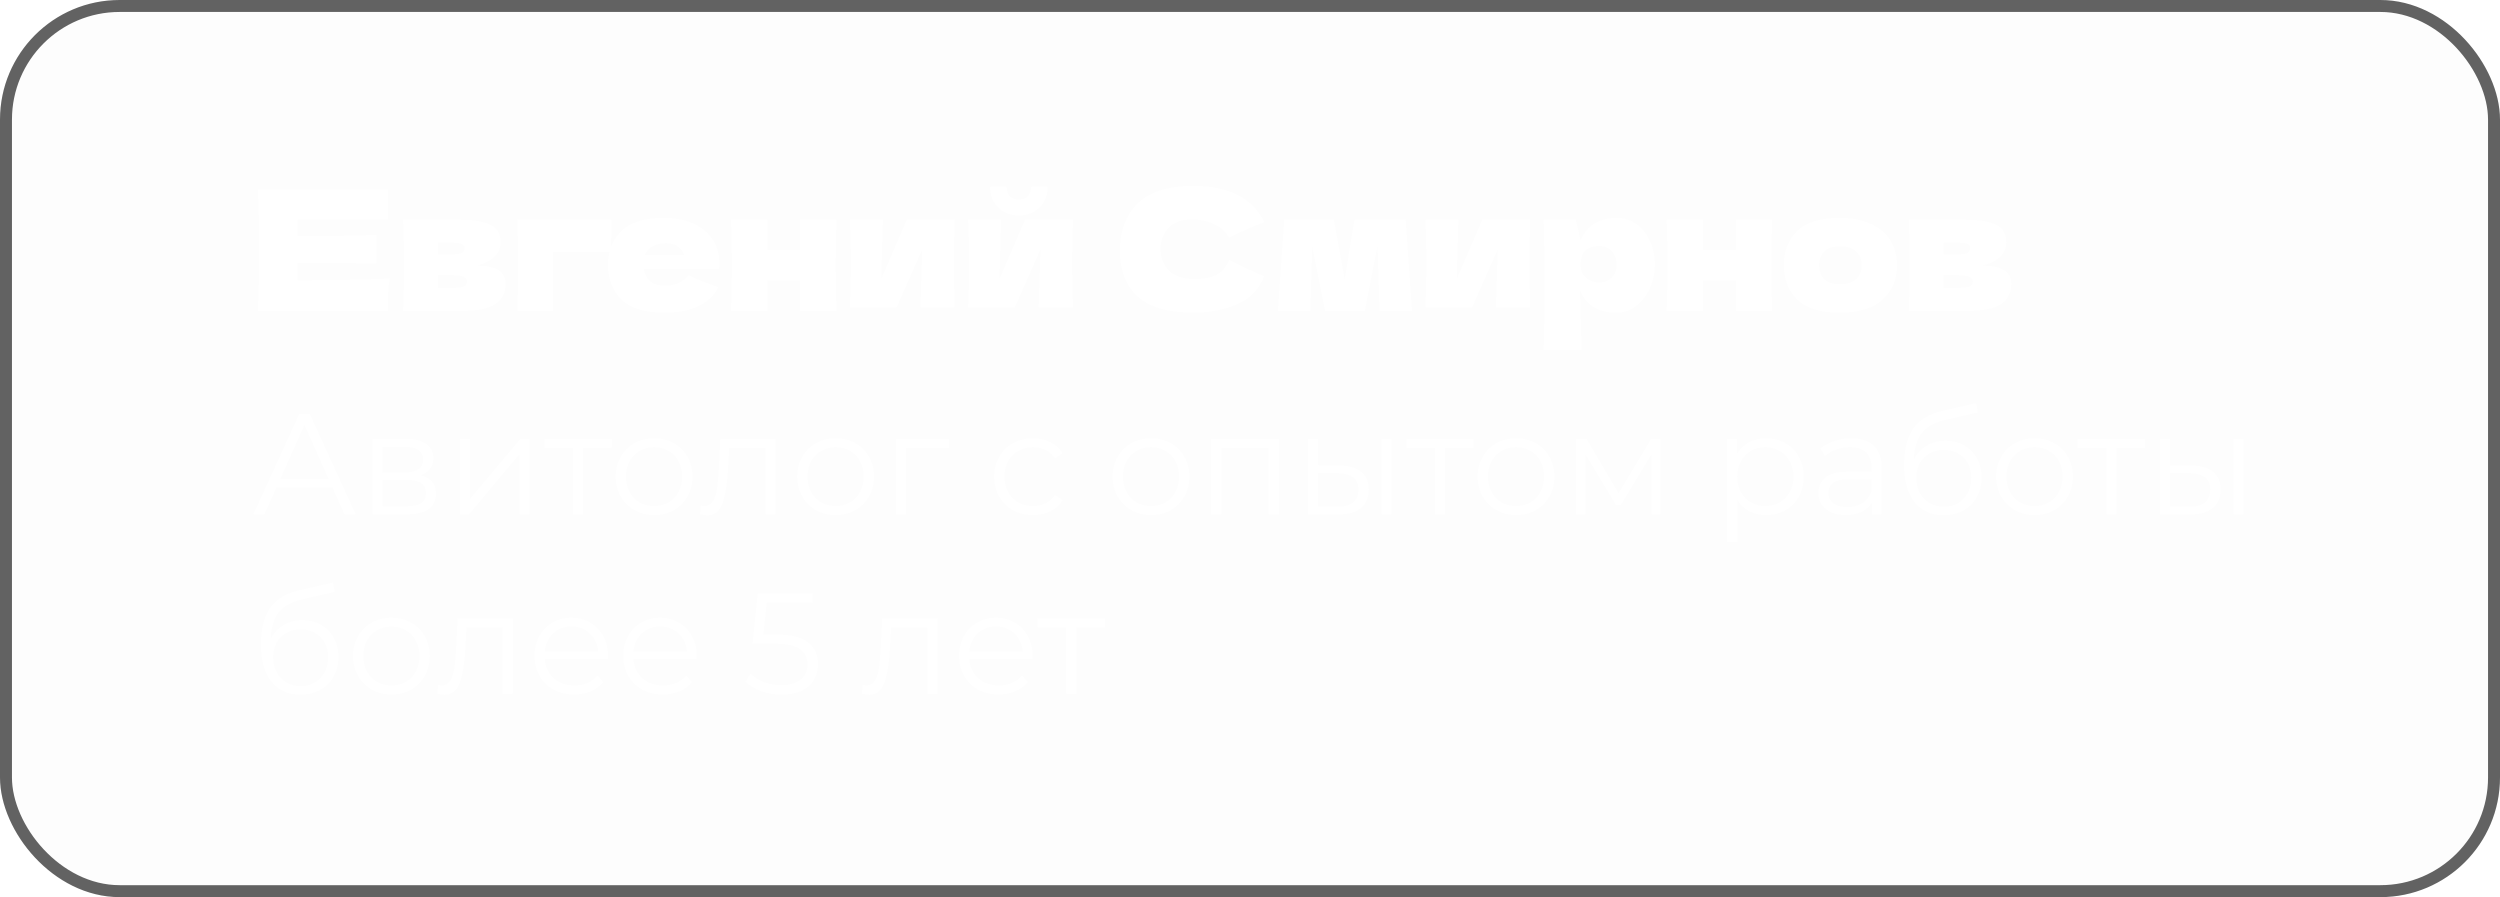 <?xml version="1.0" encoding="UTF-8"?> <svg xmlns="http://www.w3.org/2000/svg" width="209" height="75" viewBox="0 0 209 75" fill="none"> <g filter="url(#filter0_b_90_232)"> <rect width="209" height="75" rx="10" fill="#0D0D0D" fill-opacity="0.01"></rect> <rect x="0.5" y="0.5" width="208" height="74" rx="9.5" stroke="#626262"></rect> </g> <path d="M24.864 23.438C28.411 23.419 30.982 23.368 32.578 23.284C32.513 23.667 32.471 24.063 32.452 24.474C32.443 24.875 32.438 25.384 32.438 26H21.56C21.635 24.189 21.672 22.495 21.672 20.918C21.672 19.341 21.635 17.647 21.56 15.836H32.438V18.37H24.864V19.714C25.312 19.723 25.975 19.728 26.852 19.728C28.336 19.728 29.871 19.7 31.458 19.644V22.052C29.871 21.996 28.336 21.968 26.852 21.968C25.975 21.968 25.312 21.973 24.864 21.982V23.438ZM39.875 22.206C41.471 22.206 42.269 22.715 42.269 23.732C42.269 24.46 41.989 25.02 41.429 25.412C40.878 25.804 39.879 26 38.433 26H33.701C33.747 24.936 33.771 23.662 33.771 22.178C33.771 20.694 33.747 19.42 33.701 18.356H36.599V18.37H38.419C39.296 18.37 39.982 18.445 40.477 18.594C40.981 18.734 41.335 18.939 41.541 19.21C41.746 19.481 41.849 19.826 41.849 20.246C41.849 21.189 41.191 21.842 39.875 22.206ZM36.599 20.288V21.268H37.663C38.092 21.268 38.395 21.231 38.573 21.156C38.75 21.072 38.839 20.927 38.839 20.722C38.839 20.563 38.745 20.451 38.559 20.386C38.381 20.321 38.083 20.288 37.663 20.288H36.599ZM37.663 24.068C38.195 24.068 38.559 24.031 38.755 23.956C38.951 23.872 39.049 23.727 39.049 23.522C39.049 23.345 38.946 23.214 38.741 23.13C38.535 23.046 38.176 23.004 37.663 23.004H36.599V24.068H37.663ZM46.226 26H43.244C43.29 24.927 43.314 23.653 43.314 22.178C43.314 20.694 43.29 19.42 43.244 18.356H51.112C51.102 18.683 51.098 19.336 51.098 20.316V21.072H46.226V26ZM58.374 22.5H53.81C53.885 22.911 54.067 23.247 54.356 23.508C54.655 23.76 55.075 23.886 55.616 23.886C56.008 23.886 56.377 23.811 56.722 23.662C57.068 23.503 57.343 23.284 57.548 23.004C58.173 23.312 59.004 23.643 60.04 23.998C59.751 24.651 59.224 25.174 58.458 25.566C57.702 25.949 56.713 26.14 55.49 26.14C53.904 26.14 52.727 25.776 51.962 25.048C51.206 24.311 50.828 23.345 50.828 22.15C50.828 20.983 51.206 20.036 51.962 19.308C52.718 18.58 53.894 18.216 55.49 18.216C56.442 18.216 57.268 18.375 57.968 18.692C58.668 19.009 59.205 19.453 59.578 20.022C59.952 20.582 60.138 21.226 60.138 21.954C60.138 22.197 60.129 22.379 60.11 22.5H58.374ZM55.686 20.33C55.219 20.33 54.837 20.419 54.538 20.596C54.239 20.773 54.029 21.016 53.908 21.324H57.212C57.1 21.025 56.918 20.787 56.666 20.61C56.414 20.423 56.087 20.33 55.686 20.33ZM69.933 18.356C69.886 19.775 69.863 21.049 69.863 22.178C69.863 23.307 69.886 24.581 69.933 26H66.895V23.452H64.151V26H61.113C61.159 24.936 61.183 23.662 61.183 22.178C61.183 20.694 61.159 19.42 61.113 18.356H64.151V20.904H66.895V18.356H69.933ZM79.816 18.356C79.769 19.709 79.746 20.932 79.746 22.024C79.746 23.097 79.769 24.32 79.816 25.692H76.946L77.1 20.848L74.958 25.692H71.052C71.108 24.46 71.136 23.237 71.136 22.024C71.136 20.792 71.108 19.569 71.052 18.356H73.81L73.67 23.326L75.812 18.356H79.816ZM89.701 18.356C89.654 19.709 89.631 20.932 89.631 22.024C89.631 23.097 89.654 24.32 89.701 25.692H86.831L86.985 20.848L84.843 25.692H80.937C80.993 24.46 81.021 23.237 81.021 22.024C81.021 20.792 80.993 19.569 80.937 18.356H83.695L83.555 23.326L85.697 18.356H89.701ZM85.179 18.02C84.74 18.02 84.334 17.922 83.961 17.726C83.597 17.53 83.308 17.25 83.093 16.886C82.878 16.522 82.771 16.097 82.771 15.612H84.157C84.157 15.976 84.25 16.247 84.437 16.424C84.633 16.592 84.88 16.676 85.179 16.676C85.478 16.676 85.72 16.592 85.907 16.424C86.103 16.247 86.201 15.976 86.201 15.612H87.587C87.587 16.097 87.48 16.522 87.265 16.886C87.05 17.25 86.756 17.53 86.383 17.726C86.019 17.922 85.618 18.02 85.179 18.02ZM99.784 26.14C97.675 26.14 96.121 25.692 95.123 24.796C94.124 23.9 93.624 22.621 93.624 20.96C93.624 19.289 94.124 17.969 95.123 16.998C96.121 16.027 97.675 15.542 99.784 15.542C102.734 15.542 104.708 16.555 105.706 18.58C104.866 18.869 103.882 19.303 102.752 19.882C102.482 19.359 102.052 18.972 101.464 18.72C100.886 18.468 100.293 18.342 99.686 18.342C98.79 18.342 98.123 18.58 97.684 19.056C97.246 19.523 97.026 20.101 97.026 20.792C97.026 21.539 97.26 22.15 97.727 22.626C98.203 23.093 98.926 23.326 99.897 23.326C100.671 23.326 101.287 23.2 101.744 22.948C102.202 22.687 102.538 22.276 102.752 21.716C103.518 22.127 104.498 22.589 105.692 23.102C105.226 24.231 104.446 25.02 103.354 25.468C102.262 25.916 101.072 26.14 99.784 26.14ZM117.513 18.356L118.045 26H115.329L115.161 20.526L114.097 26H110.779L109.701 20.596L109.547 26H106.831L107.363 18.356H111.507L112.417 23.354L113.229 18.356H117.513ZM127.928 18.356C127.881 19.709 127.858 20.932 127.858 22.024C127.858 23.097 127.881 24.32 127.928 25.692H125.058L125.212 20.848L123.07 25.692H119.164C119.22 24.46 119.248 23.237 119.248 22.024C119.248 20.792 119.22 19.569 119.164 18.356H121.922L121.782 23.326L123.924 18.356H127.928ZM135.166 18.216C135.773 18.216 136.319 18.389 136.804 18.734C137.29 19.079 137.668 19.551 137.938 20.148C138.209 20.736 138.344 21.385 138.344 22.094C138.344 22.794 138.209 23.457 137.938 24.082C137.668 24.698 137.285 25.197 136.79 25.58C136.305 25.953 135.75 26.14 135.124 26.14C134.396 26.14 133.771 25.991 133.248 25.692C132.735 25.384 132.352 24.913 132.1 24.278C132.1 24.81 132.119 25.664 132.156 26.84C132.194 27.979 132.212 28.781 132.212 29.248H129.048C129.104 27.512 129.132 25.697 129.132 23.802C129.132 21.907 129.104 20.092 129.048 18.356H131.736L132.142 20.106C132.404 19.453 132.796 18.977 133.318 18.678C133.841 18.37 134.457 18.216 135.166 18.216ZM133.668 23.62C134.088 23.62 134.438 23.489 134.718 23.228C135.008 22.957 135.152 22.607 135.152 22.178C135.152 21.702 135.022 21.315 134.76 21.016C134.499 20.717 134.144 20.568 133.696 20.568C133.183 20.568 132.796 20.694 132.534 20.946C132.273 21.189 132.142 21.599 132.142 22.178C132.142 22.505 132.226 22.78 132.394 23.004C132.562 23.219 132.763 23.377 132.996 23.48C133.23 23.573 133.454 23.62 133.668 23.62ZM148.15 18.356C148.103 19.775 148.08 21.049 148.08 22.178C148.08 23.307 148.103 24.581 148.15 26H145.112V23.452H142.368V26H139.33C139.376 24.936 139.4 23.662 139.4 22.178C139.4 20.694 139.376 19.42 139.33 18.356H142.368V20.904H145.112V18.356H148.15ZM153.777 26.14C152.181 26.14 151.005 25.776 150.249 25.048C149.502 24.311 149.129 23.345 149.129 22.15C149.129 20.983 149.502 20.036 150.249 19.308C151.005 18.58 152.181 18.216 153.777 18.216C154.85 18.216 155.746 18.393 156.465 18.748C157.193 19.093 157.73 19.565 158.075 20.162C158.42 20.75 158.593 21.413 158.593 22.15C158.593 23.354 158.192 24.32 157.389 25.048C156.596 25.776 155.392 26.14 153.777 26.14ZM153.833 23.76C154.44 23.76 154.892 23.615 155.191 23.326C155.49 23.037 155.639 22.649 155.639 22.164C155.639 21.707 155.49 21.333 155.191 21.044C154.892 20.745 154.44 20.596 153.833 20.596C153.226 20.596 152.783 20.741 152.503 21.03C152.223 21.319 152.083 21.697 152.083 22.164C152.083 22.649 152.223 23.037 152.503 23.326C152.783 23.615 153.226 23.76 153.833 23.76ZM165.752 22.206C167.348 22.206 168.146 22.715 168.146 23.732C168.146 24.46 167.866 25.02 167.306 25.412C166.755 25.804 165.756 26 164.31 26H159.578C159.624 24.936 159.648 23.662 159.648 22.178C159.648 20.694 159.624 19.42 159.578 18.356H162.476V18.37H164.296C165.173 18.37 165.859 18.445 166.354 18.594C166.858 18.734 167.212 18.939 167.418 19.21C167.623 19.481 167.726 19.826 167.726 20.246C167.726 21.189 167.068 21.842 165.752 22.206ZM162.476 20.288V21.268H163.54C163.969 21.268 164.272 21.231 164.45 21.156C164.627 21.072 164.716 20.927 164.716 20.722C164.716 20.563 164.622 20.451 164.436 20.386C164.258 20.321 163.96 20.288 163.54 20.288H162.476ZM163.54 24.068C164.072 24.068 164.436 24.031 164.632 23.956C164.828 23.872 164.926 23.727 164.926 23.522C164.926 23.345 164.823 23.214 164.618 23.13C164.412 23.046 164.053 23.004 163.54 23.004H162.476V24.068H163.54Z" fill="white"></path> <path d="M27.792 40.756H23.112L22.104 43H21.18L25.02 34.6H25.896L29.736 43H28.8L27.792 40.756ZM27.468 40.036L25.452 35.524L23.436 40.036H27.468ZM35.162 39.736C36.018 39.936 36.446 40.452 36.446 41.284C36.446 41.836 36.242 42.26 35.834 42.556C35.426 42.852 34.818 43 34.01 43H31.142V36.688H33.926C34.646 36.688 35.21 36.828 35.618 37.108C36.026 37.388 36.23 37.788 36.23 38.308C36.23 38.652 36.134 38.948 35.942 39.196C35.758 39.436 35.498 39.616 35.162 39.736ZM31.97 39.496H33.866C34.354 39.496 34.726 39.404 34.982 39.22C35.246 39.036 35.378 38.768 35.378 38.416C35.378 38.064 35.246 37.8 34.982 37.624C34.726 37.448 34.354 37.36 33.866 37.36H31.97V39.496ZM33.974 42.328C34.518 42.328 34.926 42.24 35.198 42.064C35.47 41.888 35.606 41.612 35.606 41.236C35.606 40.86 35.482 40.584 35.234 40.408C34.986 40.224 34.594 40.132 34.058 40.132H31.97V42.328H33.974ZM38.443 36.688H39.294V41.704L43.507 36.688H44.263V43H43.41V37.984L39.211 43H38.443V36.688ZM51.144 37.444H48.756V43H47.904V37.444H45.516V36.688H51.144V37.444ZM54.687 43.06C54.079 43.06 53.531 42.924 53.043 42.652C52.555 42.372 52.171 41.988 51.891 41.5C51.611 41.012 51.471 40.46 51.471 39.844C51.471 39.228 51.611 38.676 51.891 38.188C52.171 37.7 52.555 37.32 53.043 37.048C53.531 36.776 54.079 36.64 54.687 36.64C55.295 36.64 55.843 36.776 56.331 37.048C56.819 37.32 57.199 37.7 57.471 38.188C57.751 38.676 57.891 39.228 57.891 39.844C57.891 40.46 57.751 41.012 57.471 41.5C57.199 41.988 56.819 42.372 56.331 42.652C55.843 42.924 55.295 43.06 54.687 43.06ZM54.687 42.304C55.135 42.304 55.535 42.204 55.887 42.004C56.247 41.796 56.527 41.504 56.727 41.128C56.927 40.752 57.027 40.324 57.027 39.844C57.027 39.364 56.927 38.936 56.727 38.56C56.527 38.184 56.247 37.896 55.887 37.696C55.535 37.488 55.135 37.384 54.687 37.384C54.239 37.384 53.835 37.488 53.475 37.696C53.123 37.896 52.843 38.184 52.635 38.56C52.435 38.936 52.335 39.364 52.335 39.844C52.335 40.324 52.435 40.752 52.635 41.128C52.843 41.504 53.123 41.796 53.475 42.004C53.835 42.204 54.239 42.304 54.687 42.304ZM64.837 36.688V43H63.985V37.444H60.961L60.877 39.004C60.813 40.316 60.661 41.324 60.421 42.028C60.181 42.732 59.753 43.084 59.137 43.084C58.969 43.084 58.765 43.052 58.525 42.988L58.585 42.256C58.729 42.288 58.829 42.304 58.885 42.304C59.213 42.304 59.461 42.152 59.629 41.848C59.797 41.544 59.909 41.168 59.965 40.72C60.021 40.272 60.069 39.68 60.109 38.944L60.217 36.688H64.837ZM69.863 43.06C69.255 43.06 68.707 42.924 68.219 42.652C67.731 42.372 67.347 41.988 67.067 41.5C66.787 41.012 66.647 40.46 66.647 39.844C66.647 39.228 66.787 38.676 67.067 38.188C67.347 37.7 67.731 37.32 68.219 37.048C68.707 36.776 69.255 36.64 69.863 36.64C70.471 36.64 71.019 36.776 71.507 37.048C71.995 37.32 72.375 37.7 72.647 38.188C72.927 38.676 73.067 39.228 73.067 39.844C73.067 40.46 72.927 41.012 72.647 41.5C72.375 41.988 71.995 42.372 71.507 42.652C71.019 42.924 70.471 43.06 69.863 43.06ZM69.863 42.304C70.311 42.304 70.711 42.204 71.063 42.004C71.423 41.796 71.703 41.504 71.903 41.128C72.103 40.752 72.203 40.324 72.203 39.844C72.203 39.364 72.103 38.936 71.903 38.56C71.703 38.184 71.423 37.896 71.063 37.696C70.711 37.488 70.311 37.384 69.863 37.384C69.415 37.384 69.011 37.488 68.651 37.696C68.299 37.896 68.019 38.184 67.811 38.56C67.611 38.936 67.511 39.364 67.511 39.844C67.511 40.324 67.611 40.752 67.811 41.128C68.019 41.504 68.299 41.796 68.651 42.004C69.011 42.204 69.415 42.304 69.863 42.304ZM79.352 37.444H75.74V43H74.888V36.688H79.352V37.444ZM86.364 43.06C85.74 43.06 85.18 42.924 84.684 42.652C84.196 42.38 83.812 42 83.532 41.512C83.252 41.016 83.112 40.46 83.112 39.844C83.112 39.228 83.252 38.676 83.532 38.188C83.812 37.7 84.196 37.32 84.684 37.048C85.18 36.776 85.74 36.64 86.364 36.64C86.908 36.64 87.392 36.748 87.816 36.964C88.248 37.172 88.588 37.48 88.836 37.888L88.2 38.32C87.992 38.008 87.728 37.776 87.408 37.624C87.088 37.464 86.74 37.384 86.364 37.384C85.908 37.384 85.496 37.488 85.128 37.696C84.768 37.896 84.484 38.184 84.276 38.56C84.076 38.936 83.976 39.364 83.976 39.844C83.976 40.332 84.076 40.764 84.276 41.14C84.484 41.508 84.768 41.796 85.128 42.004C85.496 42.204 85.908 42.304 86.364 42.304C86.74 42.304 87.088 42.228 87.408 42.076C87.728 41.924 87.992 41.692 88.2 41.38L88.836 41.812C88.588 42.22 88.248 42.532 87.816 42.748C87.384 42.956 86.9 43.06 86.364 43.06ZM96.23 43.06C95.622 43.06 95.074 42.924 94.586 42.652C94.098 42.372 93.714 41.988 93.434 41.5C93.154 41.012 93.014 40.46 93.014 39.844C93.014 39.228 93.154 38.676 93.434 38.188C93.714 37.7 94.098 37.32 94.586 37.048C95.074 36.776 95.622 36.64 96.23 36.64C96.838 36.64 97.386 36.776 97.874 37.048C98.362 37.32 98.742 37.7 99.014 38.188C99.294 38.676 99.434 39.228 99.434 39.844C99.434 40.46 99.294 41.012 99.014 41.5C98.742 41.988 98.362 42.372 97.874 42.652C97.386 42.924 96.838 43.06 96.23 43.06ZM96.23 42.304C96.678 42.304 97.078 42.204 97.43 42.004C97.79 41.796 98.07 41.504 98.27 41.128C98.47 40.752 98.57 40.324 98.57 39.844C98.57 39.364 98.47 38.936 98.27 38.56C98.07 38.184 97.79 37.896 97.43 37.696C97.078 37.488 96.678 37.384 96.23 37.384C95.782 37.384 95.378 37.488 95.018 37.696C94.666 37.896 94.386 38.184 94.178 38.56C93.978 38.936 93.878 39.364 93.878 39.844C93.878 40.324 93.978 40.752 94.178 41.128C94.386 41.504 94.666 41.796 95.018 42.004C95.378 42.204 95.782 42.304 96.23 42.304ZM106.919 36.688V43H106.067V37.444H102.107V43H101.255V36.688H106.919ZM111.993 38.92C112.785 38.928 113.389 39.104 113.805 39.448C114.221 39.792 114.429 40.288 114.429 40.936C114.429 41.608 114.205 42.124 113.757 42.484C113.309 42.844 112.669 43.02 111.837 43.012L109.341 43V36.688H110.193V38.896L111.993 38.92ZM115.485 36.688H116.337V43H115.485V36.688ZM111.789 42.364C112.373 42.372 112.813 42.256 113.109 42.016C113.413 41.768 113.565 41.408 113.565 40.936C113.565 40.472 113.417 40.128 113.121 39.904C112.825 39.68 112.381 39.564 111.789 39.556L110.193 39.532V42.34L111.789 42.364ZM123.203 37.444H120.815V43H119.963V37.444H117.575V36.688H123.203V37.444ZM126.746 43.06C126.138 43.06 125.59 42.924 125.102 42.652C124.614 42.372 124.23 41.988 123.95 41.5C123.67 41.012 123.53 40.46 123.53 39.844C123.53 39.228 123.67 38.676 123.95 38.188C124.23 37.7 124.614 37.32 125.102 37.048C125.59 36.776 126.138 36.64 126.746 36.64C127.354 36.64 127.902 36.776 128.39 37.048C128.878 37.32 129.258 37.7 129.53 38.188C129.81 38.676 129.95 39.228 129.95 39.844C129.95 40.46 129.81 41.012 129.53 41.5C129.258 41.988 128.878 42.372 128.39 42.652C127.902 42.924 127.354 43.06 126.746 43.06ZM126.746 42.304C127.194 42.304 127.594 42.204 127.946 42.004C128.306 41.796 128.586 41.504 128.786 41.128C128.986 40.752 129.086 40.324 129.086 39.844C129.086 39.364 128.986 38.936 128.786 38.56C128.586 38.184 128.306 37.896 127.946 37.696C127.594 37.488 127.194 37.384 126.746 37.384C126.298 37.384 125.894 37.488 125.534 37.696C125.182 37.896 124.902 38.184 124.694 38.56C124.494 38.936 124.394 39.364 124.394 39.844C124.394 40.324 124.494 40.752 124.694 41.128C124.902 41.504 125.182 41.796 125.534 42.004C125.894 42.204 126.298 42.304 126.746 42.304ZM138.827 36.688V43H138.047V38.008L135.491 42.232H135.107L132.551 37.996V43H131.771V36.688H132.635L135.311 41.236L138.035 36.688H138.827ZM147.644 36.64C148.236 36.64 148.772 36.776 149.252 37.048C149.732 37.312 150.108 37.688 150.38 38.176C150.652 38.664 150.788 39.22 150.788 39.844C150.788 40.476 150.652 41.036 150.38 41.524C150.108 42.012 149.732 42.392 149.252 42.664C148.78 42.928 148.244 43.06 147.644 43.06C147.132 43.06 146.668 42.956 146.252 42.748C145.844 42.532 145.508 42.22 145.244 41.812V45.328H144.392V36.688H145.208V37.936C145.464 37.52 145.8 37.2 146.216 36.976C146.64 36.752 147.116 36.64 147.644 36.64ZM147.584 42.304C148.024 42.304 148.424 42.204 148.784 42.004C149.144 41.796 149.424 41.504 149.624 41.128C149.832 40.752 149.936 40.324 149.936 39.844C149.936 39.364 149.832 38.94 149.624 38.572C149.424 38.196 149.144 37.904 148.784 37.696C148.424 37.488 148.024 37.384 147.584 37.384C147.136 37.384 146.732 37.488 146.372 37.696C146.02 37.904 145.74 38.196 145.532 38.572C145.332 38.94 145.232 39.364 145.232 39.844C145.232 40.324 145.332 40.752 145.532 41.128C145.74 41.504 146.02 41.796 146.372 42.004C146.732 42.204 147.136 42.304 147.584 42.304ZM154.755 36.64C155.579 36.64 156.211 36.848 156.651 37.264C157.091 37.672 157.311 38.28 157.311 39.088V43H156.495V42.016C156.303 42.344 156.019 42.6 155.643 42.784C155.275 42.968 154.835 43.06 154.323 43.06C153.619 43.06 153.059 42.892 152.643 42.556C152.227 42.22 152.019 41.776 152.019 41.224C152.019 40.688 152.211 40.256 152.595 39.928C152.987 39.6 153.607 39.436 154.455 39.436H156.459V39.052C156.459 38.508 156.307 38.096 156.003 37.816C155.699 37.528 155.255 37.384 154.671 37.384C154.271 37.384 153.887 37.452 153.519 37.588C153.151 37.716 152.835 37.896 152.571 38.128L152.187 37.492C152.507 37.22 152.891 37.012 153.339 36.868C153.787 36.716 154.259 36.64 154.755 36.64ZM154.455 42.388C154.935 42.388 155.347 42.28 155.691 42.064C156.035 41.84 156.291 41.52 156.459 41.104V40.072H154.479C153.399 40.072 152.859 40.448 152.859 41.2C152.859 41.568 152.999 41.86 153.279 42.076C153.559 42.284 153.951 42.388 154.455 42.388ZM162.639 36.844C163.223 36.844 163.743 36.976 164.199 37.24C164.663 37.496 165.023 37.86 165.279 38.332C165.535 38.796 165.663 39.328 165.663 39.928C165.663 40.544 165.527 41.092 165.255 41.572C164.991 42.044 164.619 42.412 164.139 42.676C163.659 42.94 163.107 43.072 162.483 43.072C161.435 43.072 160.623 42.704 160.047 41.968C159.471 41.232 159.183 40.216 159.183 38.92C159.183 37.568 159.439 36.532 159.951 35.812C160.471 35.092 161.279 34.604 162.375 34.348L165.207 33.7L165.351 34.48L162.687 35.092C161.783 35.292 161.119 35.648 160.695 36.16C160.271 36.664 160.039 37.412 159.999 38.404C160.255 37.916 160.611 37.536 161.067 37.264C161.523 36.984 162.047 36.844 162.639 36.844ZM162.507 42.364C162.947 42.364 163.339 42.264 163.683 42.064C164.035 41.856 164.307 41.568 164.499 41.2C164.699 40.832 164.799 40.416 164.799 39.952C164.799 39.488 164.703 39.08 164.511 38.728C164.319 38.376 164.047 38.104 163.695 37.912C163.351 37.712 162.955 37.612 162.507 37.612C162.059 37.612 161.659 37.712 161.307 37.912C160.963 38.104 160.691 38.376 160.491 38.728C160.299 39.08 160.203 39.488 160.203 39.952C160.203 40.416 160.299 40.832 160.491 41.2C160.691 41.568 160.967 41.856 161.319 42.064C161.671 42.264 162.067 42.364 162.507 42.364ZM170.093 43.06C169.485 43.06 168.937 42.924 168.449 42.652C167.961 42.372 167.577 41.988 167.297 41.5C167.017 41.012 166.877 40.46 166.877 39.844C166.877 39.228 167.017 38.676 167.297 38.188C167.577 37.7 167.961 37.32 168.449 37.048C168.937 36.776 169.485 36.64 170.093 36.64C170.701 36.64 171.249 36.776 171.737 37.048C172.225 37.32 172.605 37.7 172.877 38.188C173.157 38.676 173.297 39.228 173.297 39.844C173.297 40.46 173.157 41.012 172.877 41.5C172.605 41.988 172.225 42.372 171.737 42.652C171.249 42.924 170.701 43.06 170.093 43.06ZM170.093 42.304C170.541 42.304 170.941 42.204 171.293 42.004C171.653 41.796 171.933 41.504 172.133 41.128C172.333 40.752 172.433 40.324 172.433 39.844C172.433 39.364 172.333 38.936 172.133 38.56C171.933 38.184 171.653 37.896 171.293 37.696C170.941 37.488 170.541 37.384 170.093 37.384C169.645 37.384 169.241 37.488 168.881 37.696C168.529 37.896 168.249 38.184 168.041 38.56C167.841 38.936 167.741 39.364 167.741 39.844C167.741 40.324 167.841 40.752 168.041 41.128C168.249 41.504 168.529 41.796 168.881 42.004C169.241 42.204 169.645 42.304 170.093 42.304ZM179.324 37.444H176.936V43H176.084V37.444H173.696V36.688H179.324V37.444ZM183.208 38.92C184 38.928 184.604 39.104 185.02 39.448C185.436 39.792 185.644 40.288 185.644 40.936C185.644 41.608 185.42 42.124 184.972 42.484C184.524 42.844 183.884 43.02 183.052 43.012L180.556 43V36.688H181.408V38.896L183.208 38.92ZM186.7 36.688H187.552V43H186.7V36.688ZM183.004 42.364C183.588 42.372 184.028 42.256 184.324 42.016C184.628 41.768 184.78 41.408 184.78 40.936C184.78 40.472 184.632 40.128 184.336 39.904C184.04 39.68 183.596 39.564 183.004 39.556L181.408 39.532V42.34L183.004 42.364ZM25.272 51.844C25.856 51.844 26.376 51.976 26.832 52.24C27.296 52.496 27.656 52.86 27.912 53.332C28.168 53.796 28.296 54.328 28.296 54.928C28.296 55.544 28.16 56.092 27.888 56.572C27.624 57.044 27.252 57.412 26.772 57.676C26.292 57.94 25.74 58.072 25.116 58.072C24.068 58.072 23.256 57.704 22.68 56.968C22.104 56.232 21.816 55.216 21.816 53.92C21.816 52.568 22.072 51.532 22.584 50.812C23.104 50.092 23.912 49.604 25.008 49.348L27.84 48.7L27.984 49.48L25.32 50.092C24.416 50.292 23.752 50.648 23.328 51.16C22.904 51.664 22.672 52.412 22.632 53.404C22.888 52.916 23.244 52.536 23.7 52.264C24.156 51.984 24.68 51.844 25.272 51.844ZM25.14 57.364C25.58 57.364 25.972 57.264 26.316 57.064C26.668 56.856 26.94 56.568 27.132 56.2C27.332 55.832 27.432 55.416 27.432 54.952C27.432 54.488 27.336 54.08 27.144 53.728C26.952 53.376 26.68 53.104 26.328 52.912C25.984 52.712 25.588 52.612 25.14 52.612C24.692 52.612 24.292 52.712 23.94 52.912C23.596 53.104 23.324 53.376 23.124 53.728C22.932 54.08 22.836 54.488 22.836 54.952C22.836 55.416 22.932 55.832 23.124 56.2C23.324 56.568 23.6 56.856 23.952 57.064C24.304 57.264 24.7 57.364 25.14 57.364ZM32.726 58.06C32.118 58.06 31.57 57.924 31.082 57.652C30.594 57.372 30.21 56.988 29.93 56.5C29.65 56.012 29.51 55.46 29.51 54.844C29.51 54.228 29.65 53.676 29.93 53.188C30.21 52.7 30.594 52.32 31.082 52.048C31.57 51.776 32.118 51.64 32.726 51.64C33.334 51.64 33.882 51.776 34.37 52.048C34.858 52.32 35.238 52.7 35.51 53.188C35.79 53.676 35.93 54.228 35.93 54.844C35.93 55.46 35.79 56.012 35.51 56.5C35.238 56.988 34.858 57.372 34.37 57.652C33.882 57.924 33.334 58.06 32.726 58.06ZM32.726 57.304C33.174 57.304 33.574 57.204 33.926 57.004C34.286 56.796 34.566 56.504 34.766 56.128C34.966 55.752 35.066 55.324 35.066 54.844C35.066 54.364 34.966 53.936 34.766 53.56C34.566 53.184 34.286 52.896 33.926 52.696C33.574 52.488 33.174 52.384 32.726 52.384C32.278 52.384 31.874 52.488 31.514 52.696C31.162 52.896 30.882 53.184 30.674 53.56C30.474 53.936 30.374 54.364 30.374 54.844C30.374 55.324 30.474 55.752 30.674 56.128C30.882 56.504 31.162 56.796 31.514 57.004C31.874 57.204 32.278 57.304 32.726 57.304ZM42.876 51.688V58H42.024V52.444H39L38.916 54.004C38.852 55.316 38.7 56.324 38.46 57.028C38.22 57.732 37.792 58.084 37.176 58.084C37.008 58.084 36.804 58.052 36.564 57.988L36.624 57.256C36.768 57.288 36.868 57.304 36.924 57.304C37.252 57.304 37.5 57.152 37.668 56.848C37.836 56.544 37.948 56.168 38.004 55.72C38.06 55.272 38.108 54.68 38.148 53.944L38.256 51.688H42.876ZM50.818 55.108H45.538C45.586 55.764 45.838 56.296 46.294 56.704C46.75 57.104 47.326 57.304 48.022 57.304C48.414 57.304 48.774 57.236 49.102 57.1C49.43 56.956 49.714 56.748 49.954 56.476L50.434 57.028C50.154 57.364 49.802 57.62 49.378 57.796C48.962 57.972 48.502 58.06 47.998 58.06C47.35 58.06 46.774 57.924 46.27 57.652C45.774 57.372 45.386 56.988 45.106 56.5C44.826 56.012 44.686 55.46 44.686 54.844C44.686 54.228 44.818 53.676 45.082 53.188C45.354 52.7 45.722 52.32 46.186 52.048C46.658 51.776 47.186 51.64 47.77 51.64C48.354 51.64 48.878 51.776 49.342 52.048C49.806 52.32 50.17 52.7 50.434 53.188C50.698 53.668 50.83 54.22 50.83 54.844L50.818 55.108ZM47.77 52.372C47.162 52.372 46.65 52.568 46.234 52.96C45.826 53.344 45.594 53.848 45.538 54.472H50.014C49.958 53.848 49.722 53.344 49.306 52.96C48.898 52.568 48.386 52.372 47.77 52.372ZM58.236 55.108H52.956C53.004 55.764 53.256 56.296 53.712 56.704C54.168 57.104 54.744 57.304 55.44 57.304C55.832 57.304 56.192 57.236 56.52 57.1C56.848 56.956 57.132 56.748 57.372 56.476L57.852 57.028C57.572 57.364 57.22 57.62 56.796 57.796C56.38 57.972 55.92 58.06 55.416 58.06C54.768 58.06 54.192 57.924 53.688 57.652C53.192 57.372 52.804 56.988 52.524 56.5C52.244 56.012 52.104 55.46 52.104 54.844C52.104 54.228 52.236 53.676 52.5 53.188C52.772 52.7 53.14 52.32 53.604 52.048C54.076 51.776 54.604 51.64 55.188 51.64C55.772 51.64 56.296 51.776 56.76 52.048C57.224 52.32 57.588 52.7 57.852 53.188C58.116 53.668 58.248 54.22 58.248 54.844L58.236 55.108ZM55.188 52.372C54.58 52.372 54.068 52.568 53.652 52.96C53.244 53.344 53.012 53.848 52.956 54.472H57.432C57.376 53.848 57.14 53.344 56.724 52.96C56.316 52.568 55.804 52.372 55.188 52.372ZM64.894 53.044C66.111 53.044 66.995 53.264 67.546 53.704C68.106 54.136 68.386 54.744 68.386 55.528C68.386 56.016 68.27 56.452 68.038 56.836C67.814 57.22 67.475 57.524 67.019 57.748C66.562 57.964 66.002 58.072 65.338 58.072C64.739 58.072 64.166 57.976 63.623 57.784C63.087 57.584 62.654 57.32 62.327 56.992L62.746 56.308C63.026 56.596 63.395 56.832 63.85 57.016C64.306 57.192 64.799 57.28 65.326 57.28C66.022 57.28 66.558 57.124 66.934 56.812C67.319 56.5 67.51 56.084 67.51 55.564C67.51 54.988 67.294 54.552 66.862 54.256C66.439 53.96 65.719 53.812 64.703 53.812H62.914L63.346 49.6H67.942V50.368H64.103L63.815 53.044H64.894ZM78.372 51.688V58H77.52V52.444H74.496L74.412 54.004C74.348 55.316 74.196 56.324 73.956 57.028C73.716 57.732 73.288 58.084 72.672 58.084C72.504 58.084 72.3 58.052 72.06 57.988L72.12 57.256C72.264 57.288 72.364 57.304 72.42 57.304C72.748 57.304 72.996 57.152 73.164 56.848C73.332 56.544 73.444 56.168 73.5 55.72C73.556 55.272 73.604 54.68 73.644 53.944L73.752 51.688H78.372ZM86.314 55.108H81.034C81.082 55.764 81.334 56.296 81.79 56.704C82.246 57.104 82.822 57.304 83.518 57.304C83.91 57.304 84.27 57.236 84.598 57.1C84.926 56.956 85.21 56.748 85.45 56.476L85.93 57.028C85.65 57.364 85.298 57.62 84.874 57.796C84.458 57.972 83.998 58.06 83.494 58.06C82.846 58.06 82.27 57.924 81.766 57.652C81.27 57.372 80.882 56.988 80.602 56.5C80.322 56.012 80.182 55.46 80.182 54.844C80.182 54.228 80.314 53.676 80.578 53.188C80.85 52.7 81.218 52.32 81.682 52.048C82.154 51.776 82.682 51.64 83.266 51.64C83.85 51.64 84.374 51.776 84.838 52.048C85.302 52.32 85.666 52.7 85.93 53.188C86.194 53.668 86.326 54.22 86.326 54.844L86.314 55.108ZM83.266 52.372C82.658 52.372 82.146 52.568 81.73 52.96C81.322 53.344 81.09 53.848 81.034 54.472H85.51C85.454 53.848 85.218 53.344 84.802 52.96C84.394 52.568 83.882 52.372 83.266 52.372ZM92.371 52.444H89.983V58H89.131V52.444H86.743V51.688H92.371V52.444Z" fill="white"></path> <defs> <filter id="filter0_b_90_232" x="-41.2" y="-41.2" width="291.4" height="157.4" filterUnits="userSpaceOnUse" color-interpolation-filters="sRGB"> <feFlood flood-opacity="0" result="BackgroundImageFix"></feFlood> <feGaussianBlur in="BackgroundImageFix" stdDeviation="20.6"></feGaussianBlur> <feComposite in2="SourceAlpha" operator="in" result="effect1_backgroundBlur_90_232"></feComposite> <feBlend mode="normal" in="SourceGraphic" in2="effect1_backgroundBlur_90_232" result="shape"></feBlend> </filter> </defs> </svg> 